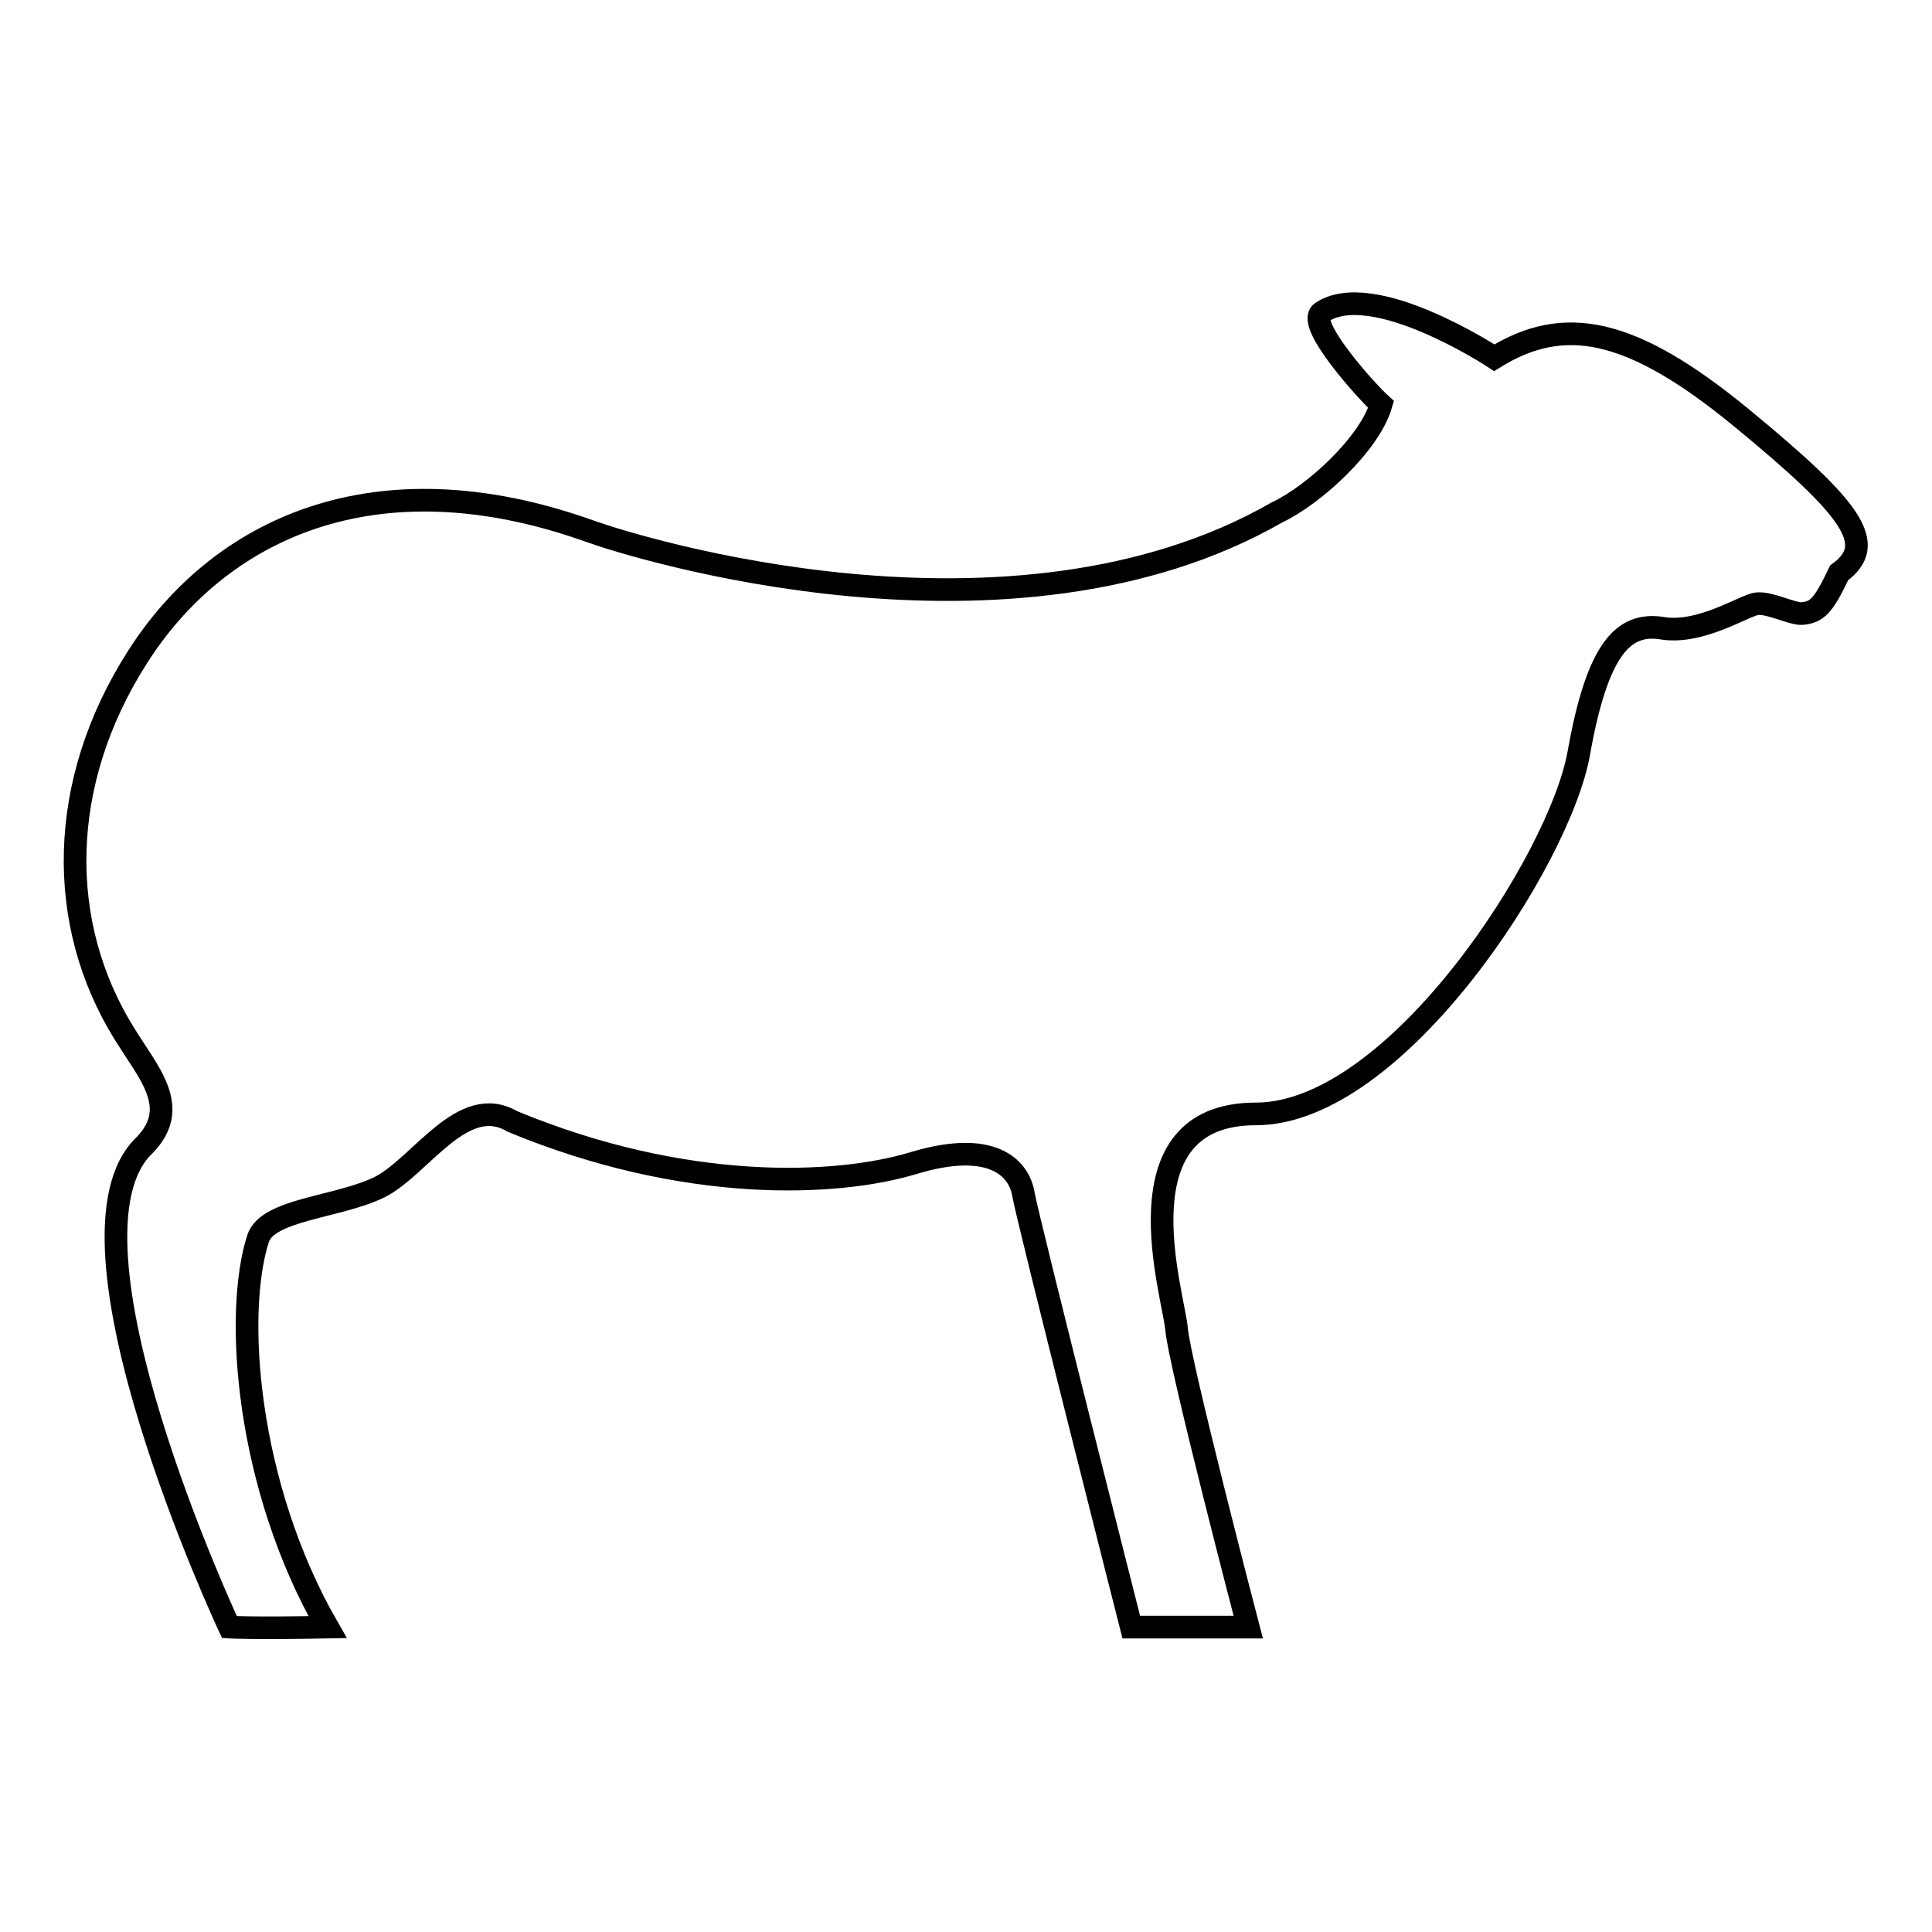 <?xml version="1.0" encoding="utf-8"?>
<!-- Svg Vector Icons : http://www.onlinewebfonts.com/icon -->
<!DOCTYPE svg PUBLIC "-//W3C//DTD SVG 1.1//EN" "http://www.w3.org/Graphics/SVG/1.1/DTD/svg11.dtd">
<svg version="1.1" xmlns="http://www.w3.org/2000/svg" xmlns:xlink="http://www.w3.org/1999/xlink" x="0px" y="0px" viewBox="0 0 256 256" enable-background="new 0 0 256 256" xml:space="preserve">
<g><g><path stroke-width="3" fill-opacity="0" stroke="#000000"  d="M230.8,55.4c-14.7-12.1-23.6-13.7-32.8-8c0,0-16.1-10.6-22.9-6c-2.1,1.5,6,10.5,7.9,12.2c-1.5,5.2-8.9,12-13.8,14.3c-35.2,20.2-85.2,4.6-91,2.5c-28.8-10.3-49.4,0-60,16.7c-10.6,16.6-10.8,35.3-1.7,49.9c3.2,5.2,7.5,9.7,2.7,14.7c-13,12.2,11.2,63.9,11.2,63.9s2.9,0.2,13,0C32.6,196.8,31,174,34.2,164.1c1.3-3.9,10.6-4.1,16.1-6.8c5.4-2.7,11-12.6,17.6-8.7c22.9,9.5,43,8.6,53.2,5.5c10.3-3.1,13.9,0.6,14.5,4.1c0.6,3.5,14.3,57.4,14.3,57.4h15.5c0,0-9.1-34.8-9.5-39.5c-0.4-4.6-8.1-28.5,10.5-28.5c18.6,0,40.3-33.7,42.8-47.8s6-17.2,10.8-16.6c5.2,1,11.1-3,12.8-3.2c1.7-0.2,4.7,1.4,6,1.3c2-0.2,2.8-1,4.9-5.4C248.9,72.1,245.5,67.5,230.8,55.4z"/><g></g><g></g><g></g><g></g><g></g><g></g><g></g><g></g><g></g><g></g><g></g><g></g><g></g><g></g><g></g></g></g>
</svg>